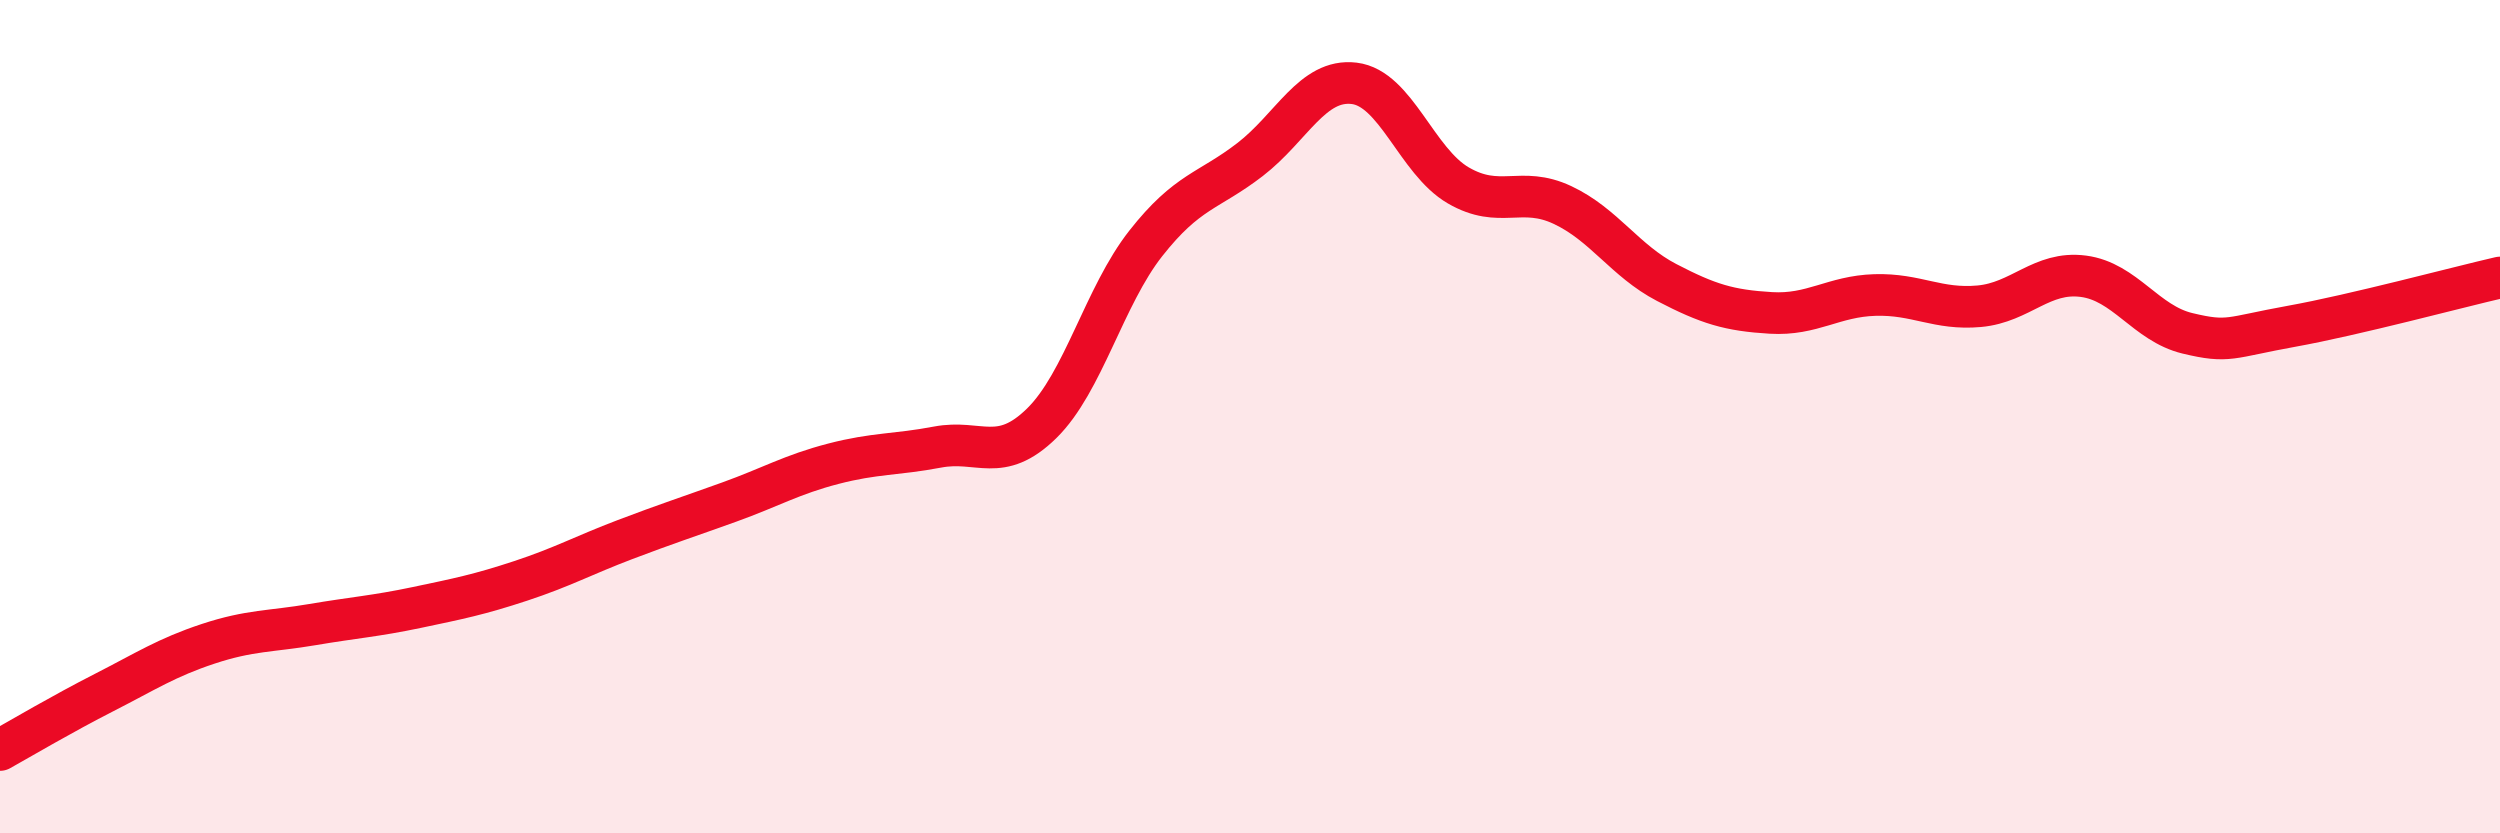 
    <svg width="60" height="20" viewBox="0 0 60 20" xmlns="http://www.w3.org/2000/svg">
      <path
        d="M 0,18 C 0.5,17.72 1.5,17.13 2.5,16.62 C 3.5,16.11 4,15.78 5,15.45 C 6,15.12 6.5,15.16 7.5,14.99 C 8.5,14.82 9,14.79 10,14.58 C 11,14.37 11.5,14.27 12.5,13.94 C 13.5,13.61 14,13.33 15,12.95 C 16,12.57 16.5,12.41 17.5,12.05 C 18.5,11.69 19,11.39 20,11.13 C 21,10.87 21.5,10.92 22.5,10.73 C 23.5,10.54 24,11.14 25,10.16 C 26,9.18 26.5,7.11 27.5,5.84 C 28.5,4.57 29,4.6 30,3.83 C 31,3.06 31.5,1.88 32.5,2 C 33.5,2.12 34,3.87 35,4.45 C 36,5.03 36.5,4.45 37.5,4.92 C 38.5,5.39 39,6.26 40,6.78 C 41,7.3 41.5,7.45 42.5,7.51 C 43.5,7.57 44,7.11 45,7.08 C 46,7.05 46.5,7.44 47.5,7.35 C 48.5,7.26 49,6.5 50,6.63 C 51,6.76 51.5,7.76 52.5,8 C 53.5,8.24 53.5,8.1 55,7.83 C 56.5,7.56 59,6.89 60,6.66L60 20L0 20Z"
        fill="#EB0A25"
        opacity="0.1"
        stroke-linecap="round"
        stroke-linejoin="round"
      />
      <path
        d="M 0,18 C 0.5,17.72 1.5,17.13 2.5,16.62 C 3.5,16.11 4,15.78 5,15.45 C 6,15.12 6.5,15.16 7.5,14.99 C 8.5,14.82 9,14.79 10,14.58 C 11,14.37 11.5,14.27 12.5,13.94 C 13.5,13.61 14,13.33 15,12.95 C 16,12.57 16.5,12.41 17.5,12.05 C 18.5,11.69 19,11.39 20,11.13 C 21,10.87 21.5,10.92 22.5,10.73 C 23.5,10.54 24,11.14 25,10.16 C 26,9.18 26.5,7.11 27.5,5.84 C 28.5,4.57 29,4.6 30,3.83 C 31,3.06 31.5,1.88 32.5,2 C 33.5,2.12 34,3.87 35,4.45 C 36,5.03 36.5,4.45 37.5,4.92 C 38.5,5.39 39,6.26 40,6.78 C 41,7.3 41.5,7.45 42.5,7.51 C 43.5,7.57 44,7.11 45,7.08 C 46,7.05 46.5,7.44 47.5,7.35 C 48.5,7.26 49,6.5 50,6.63 C 51,6.76 51.5,7.76 52.5,8 C 53.5,8.24 53.5,8.1 55,7.83 C 56.5,7.56 59,6.89 60,6.66"
        stroke="#EB0A25"
        stroke-width="1"
        fill="none"
        stroke-linecap="round"
        stroke-linejoin="round"
      />
    </svg>
  